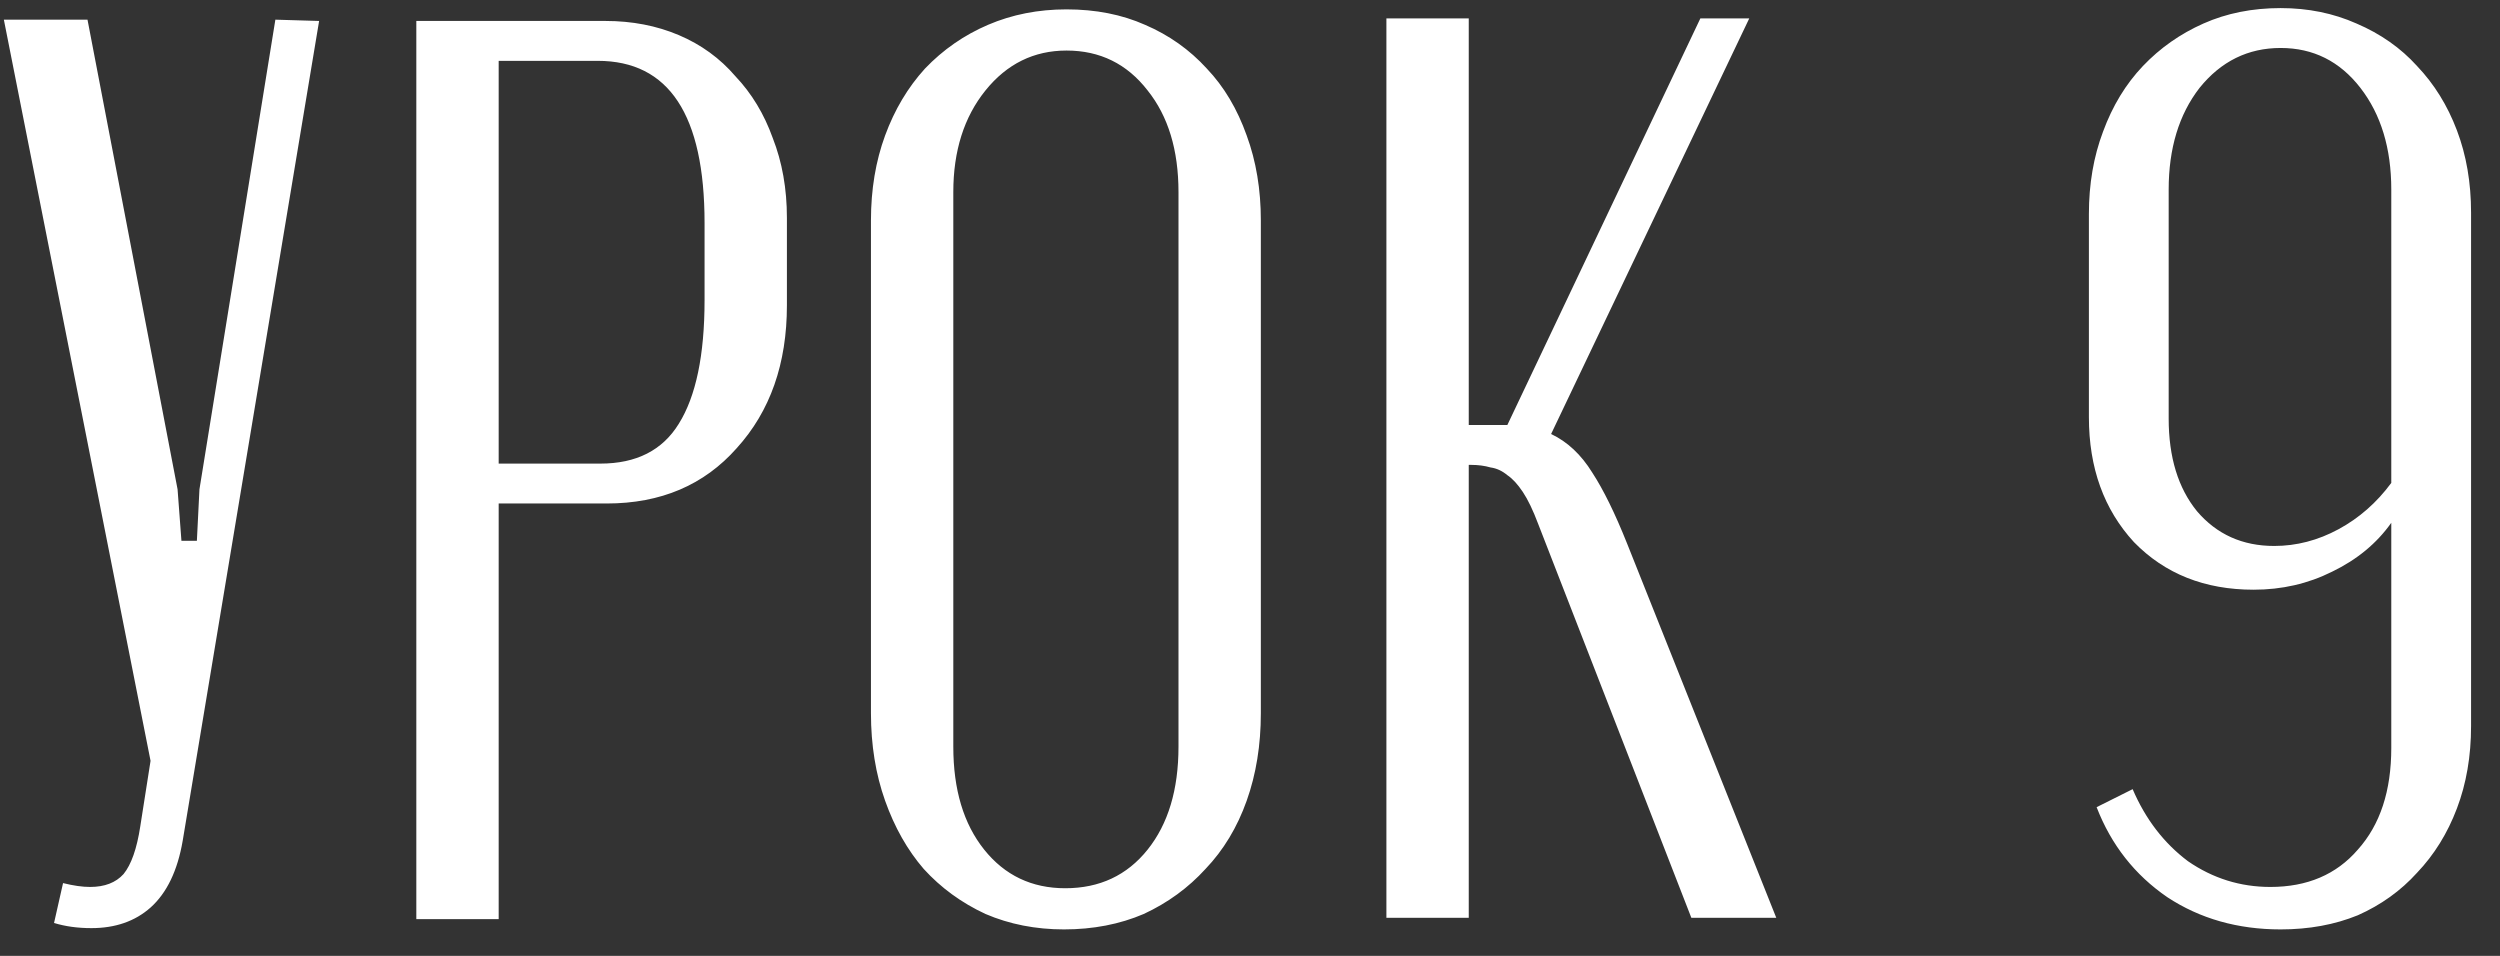 <?xml version="1.0" encoding="UTF-8"?> <svg xmlns="http://www.w3.org/2000/svg" width="68" height="26" viewBox="0 0 68 26" fill="none"><rect x="0" y="0" width="68" height="26" fill="#333333" stroke="none"/><path d="M4.83 13.31L4.935 14.71H5.355L5.425 13.31L7.49 0.535L8.68 0.57L4.97 22.865C4.83 23.682 4.538 24.288 4.095 24.685C3.675 25.058 3.138 25.245 2.485 25.245C2.112 25.245 1.773 25.198 1.47 25.105L1.715 24.02C1.995 24.09 2.24 24.125 2.45 24.125C2.847 24.125 3.15 24.008 3.36 23.775C3.57 23.518 3.722 23.087 3.815 22.48L4.095 20.695L0.105 0.535H2.38L4.83 13.31ZM16.469 0.57C17.192 0.57 17.857 0.698 18.464 0.955C19.07 1.212 19.584 1.585 20.004 2.075C20.447 2.542 20.785 3.102 21.019 3.755C21.275 4.408 21.404 5.132 21.404 5.925V8.305C21.404 9.892 20.949 11.187 20.039 12.19C19.152 13.193 17.974 13.695 16.504 13.695H13.564V25H11.324V0.57H16.469ZM19.164 6.065C19.164 3.125 18.195 1.655 16.259 1.655H13.564V12.61H16.329C17.309 12.61 18.02 12.248 18.464 11.525C18.93 10.778 19.164 9.658 19.164 8.165V6.065ZM23.69 5.995C23.69 5.155 23.818 4.385 24.075 3.685C24.332 2.985 24.693 2.378 25.16 1.865C25.65 1.352 26.222 0.955 26.875 0.675C27.528 0.395 28.24 0.255 29.01 0.255C29.803 0.255 30.515 0.395 31.145 0.675C31.798 0.955 32.358 1.352 32.825 1.865C33.292 2.355 33.653 2.962 33.91 3.685C34.167 4.385 34.295 5.155 34.295 5.995V19.4C34.295 20.263 34.167 21.057 33.91 21.78C33.653 22.503 33.28 23.122 32.79 23.635C32.323 24.148 31.763 24.557 31.11 24.86C30.457 25.14 29.733 25.28 28.94 25.28C28.17 25.28 27.458 25.14 26.805 24.86C26.152 24.557 25.592 24.148 25.125 23.635C24.682 23.122 24.332 22.503 24.075 21.78C23.818 21.057 23.69 20.263 23.69 19.4V5.995ZM25.93 20.31C25.93 21.477 26.21 22.41 26.77 23.11C27.33 23.81 28.065 24.16 28.975 24.16C29.908 24.16 30.655 23.81 31.215 23.11C31.775 22.41 32.055 21.477 32.055 20.31V5.225C32.055 4.082 31.775 3.16 31.215 2.46C30.655 1.737 29.92 1.375 29.01 1.375C28.123 1.375 27.388 1.737 26.805 2.46C26.222 3.183 25.93 4.105 25.93 5.225V20.31ZM46.005 24.965L41.84 14.255C41.7 13.882 41.56 13.59 41.42 13.38C41.28 13.17 41.14 13.018 41 12.925C40.86 12.808 40.709 12.738 40.545 12.715C40.382 12.668 40.207 12.645 40.02 12.645H39.95V24.965H37.71V0.5H39.95V11.56H40.895H41L46.25 0.5H47.58L42.19 11.805C42.634 12.015 43.007 12.365 43.31 12.855C43.614 13.322 43.929 13.963 44.255 14.78L48.315 24.965H46.005ZM67.213 5.785V19.75C67.213 20.567 67.085 21.313 66.828 21.99C66.572 22.667 66.21 23.25 65.743 23.74C65.3 24.23 64.763 24.615 64.133 24.895C63.503 25.152 62.803 25.28 62.033 25.28C60.867 25.28 59.84 24.988 58.953 24.405C58.067 23.798 57.425 22.982 57.028 21.955L58.008 21.465C58.358 22.282 58.86 22.935 59.513 23.425C60.19 23.892 60.937 24.125 61.753 24.125C62.757 24.125 63.55 23.787 64.133 23.11C64.74 22.433 65.043 21.512 65.043 20.345V14.22C64.647 14.78 64.11 15.223 63.433 15.55C62.78 15.877 62.068 16.04 61.298 16.04C59.968 16.04 58.883 15.608 58.043 14.745C57.227 13.858 56.818 12.727 56.818 11.35V5.82C56.818 5.003 56.947 4.257 57.203 3.58C57.46 2.88 57.822 2.285 58.288 1.795C58.755 1.305 59.303 0.92 59.933 0.64C60.563 0.36 61.263 0.22 62.033 0.22C62.78 0.22 63.468 0.36 64.098 0.64C64.752 0.92 65.3 1.305 65.743 1.795C66.21 2.285 66.572 2.868 66.828 3.545C67.085 4.222 67.213 4.968 67.213 5.785ZM65.043 13.135V5.155C65.043 4.035 64.763 3.113 64.203 2.39C63.643 1.667 62.92 1.305 62.033 1.305C61.147 1.305 60.412 1.667 59.828 2.39C59.268 3.113 58.988 4.035 58.988 5.155V11.385C58.988 12.435 59.245 13.275 59.758 13.905C60.295 14.535 60.995 14.85 61.858 14.85C62.465 14.85 63.048 14.698 63.608 14.395C64.168 14.092 64.647 13.672 65.043 13.135Z" fill="white"></path></svg> 